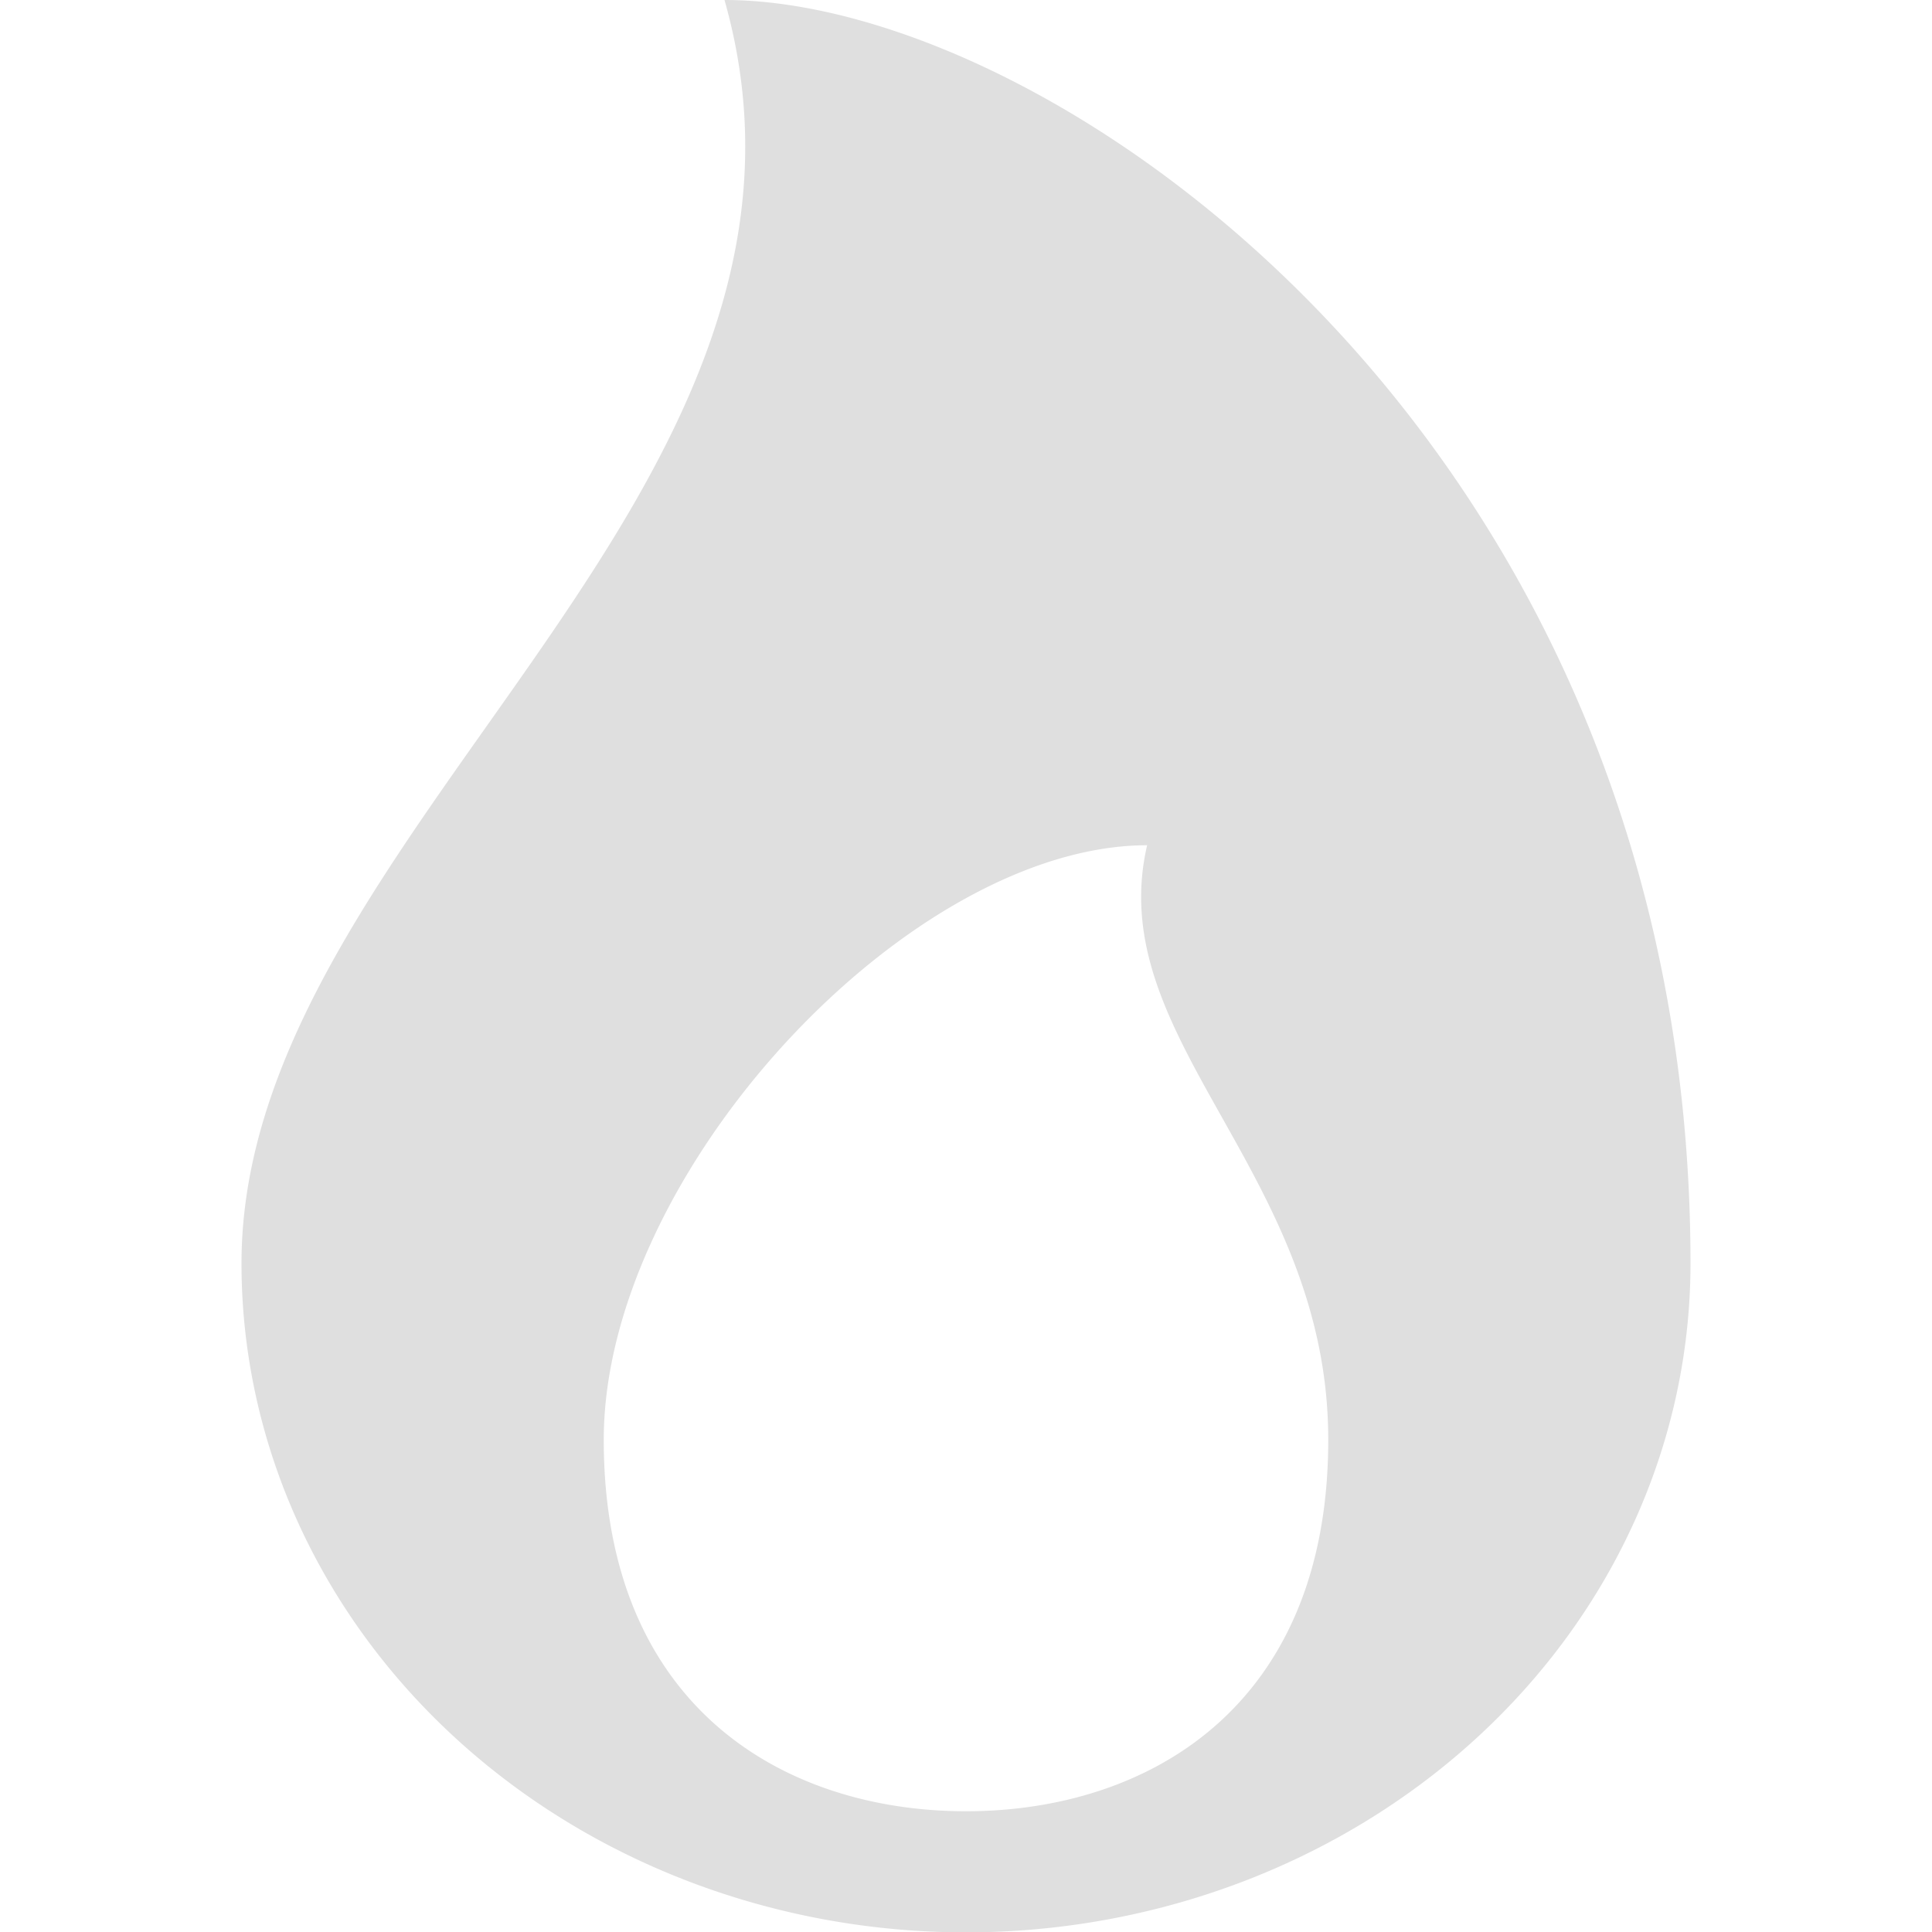 <svg xmlns="http://www.w3.org/2000/svg" width="16" height="16" version="1.1">
 <defs>
  <style id="current-color-scheme" type="text/css">
   .ColorScheme-Text { color:#dfdfdf; } .ColorScheme-Highlight { color:#4285f4; } .ColorScheme-NeutralText { color:#ff9800; } .ColorScheme-PositiveText { color:#4caf50; } .ColorScheme-NegativeText { color:#f44336; }
  </style>
 </defs>
 <path style="fill:currentColor" class="ColorScheme-Text" d="M 6 0 C 7.167 4.116 2 6.885 2 10.463 A 6 5.54 0 0 0 14 10.463 C 14 3.692 8.75 -3.5527137e-15 6 0 z M 9.5 7 C 9.125 8.615 11 9.704 11 11.924 C 11 14.143 9.5 15 8 15 C 6.5 15 5 14.143 5 11.924 C 5 9.704 7.531 7 9.5 7 z"/>
</svg>
